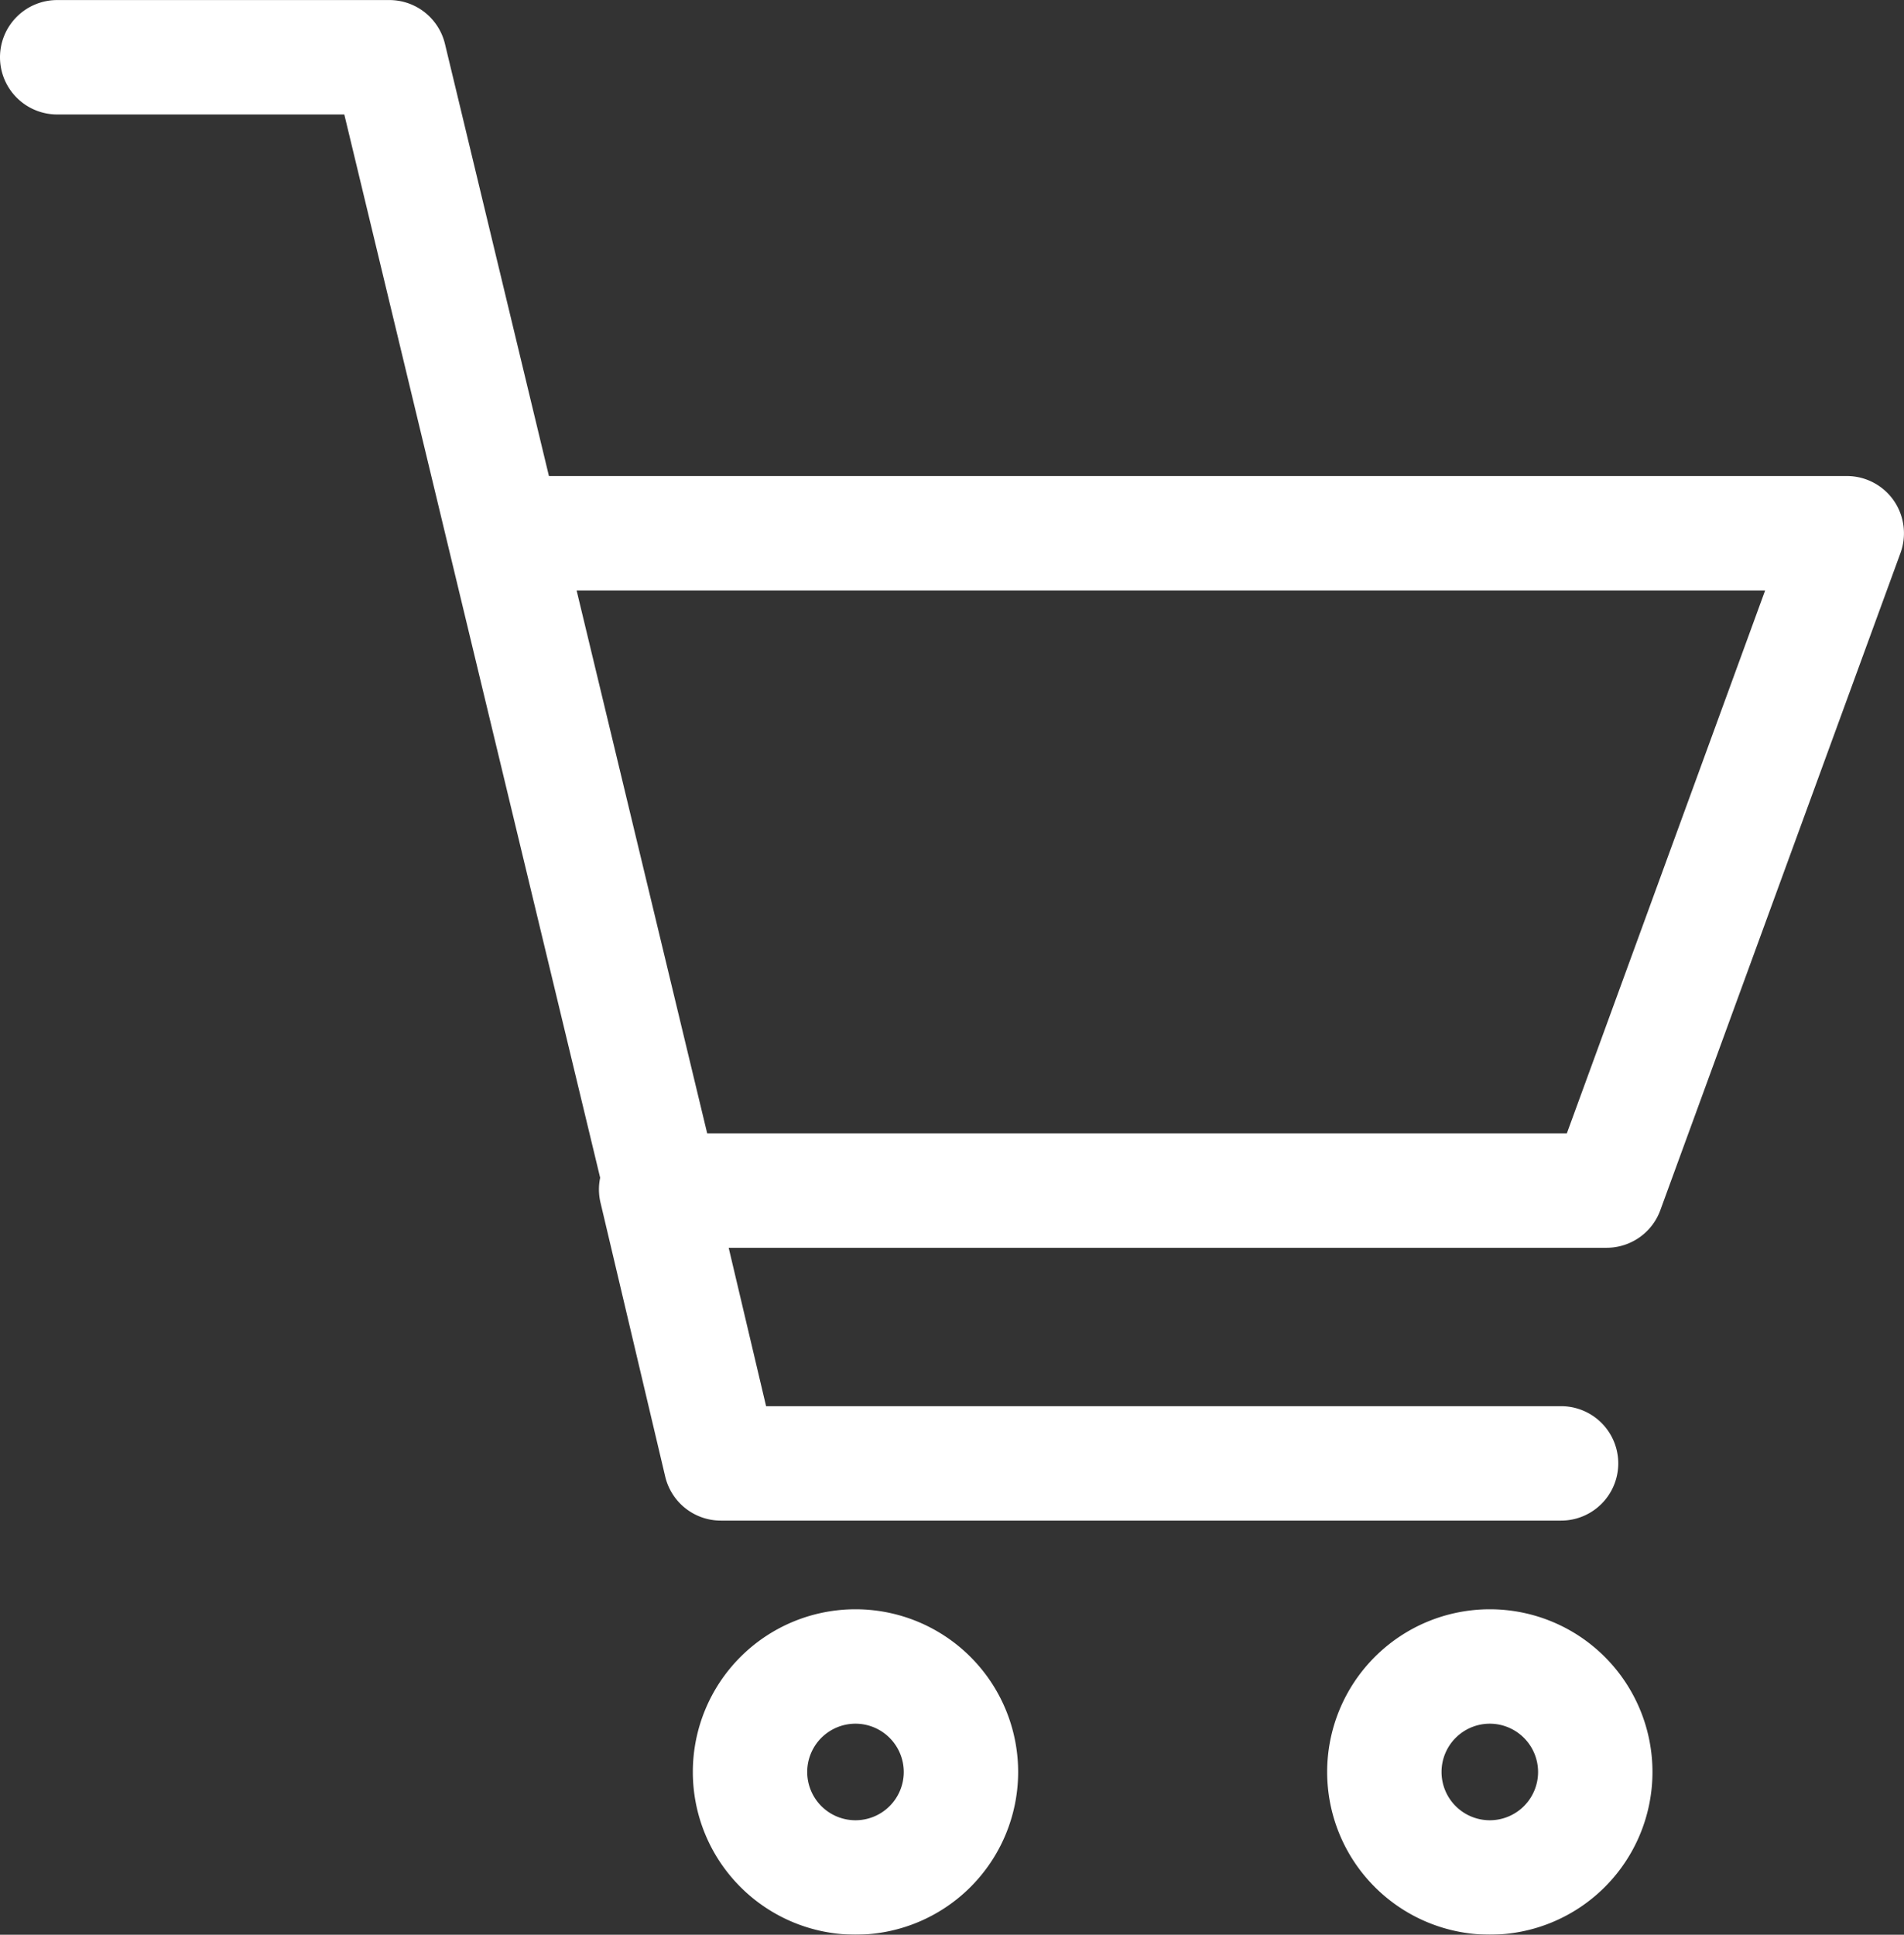 <svg xmlns="http://www.w3.org/2000/svg" width="33.291" height="33.819" viewBox="0 0 33.291 33.819"><rect x="0" y="0" width="33.291" height="33.819" fill="#333333" stroke="none"/><defs><style>.a{opacity:0.997;}.b{fill:#fff;}</style></defs><g class="a" transform="translate(1.001 1)"><g transform="translate(0 0)"><path class="b" d="M-17099.238-5340.746h-16.518a1,1,0,0,1-.973-.766l-4.584-19.044h-5.02a1,1,0,0,1-1-1,1,1,0,0,1,1-1h5.807a1,1,0,0,1,.973.766l1.818,7.554h22.693a1,1,0,0,1,.82.427,1.007,1.007,0,0,1,.119.917l-4.2,11.49A1,1,0,0,1-17099.238-5340.746Zm-15.73-2h15.031l3.467-9.49h-20.781Z" transform="translate(17126.332 5361.557)"/><path class="b" d="M2.844,2a.844.844,0,1,0,.844.844A.845.845,0,0,0,2.844,2m0-2A2.844,2.844,0,1,1,0,2.844,2.844,2.844,0,0,1,2.844,0Z" transform="translate(11.113 27.13)"/><path class="b" d="M2.844,2a.844.844,0,1,0,.844.844A.845.845,0,0,0,2.844,2m0-2A2.844,2.844,0,1,1,0,2.844,2.844,2.844,0,0,1,2.844,0Z" transform="translate(22.204 27.13)"/><path class="b" d="M25.023,23.181H10.334a1,1,0,0,1-.973-.77l-1.127-4.77a1,1,0,1,1,1.946-.46l.945,4h13.9a1,1,0,0,1,0,2Z" transform="translate(1.269 2.399)"/></g></g></svg>